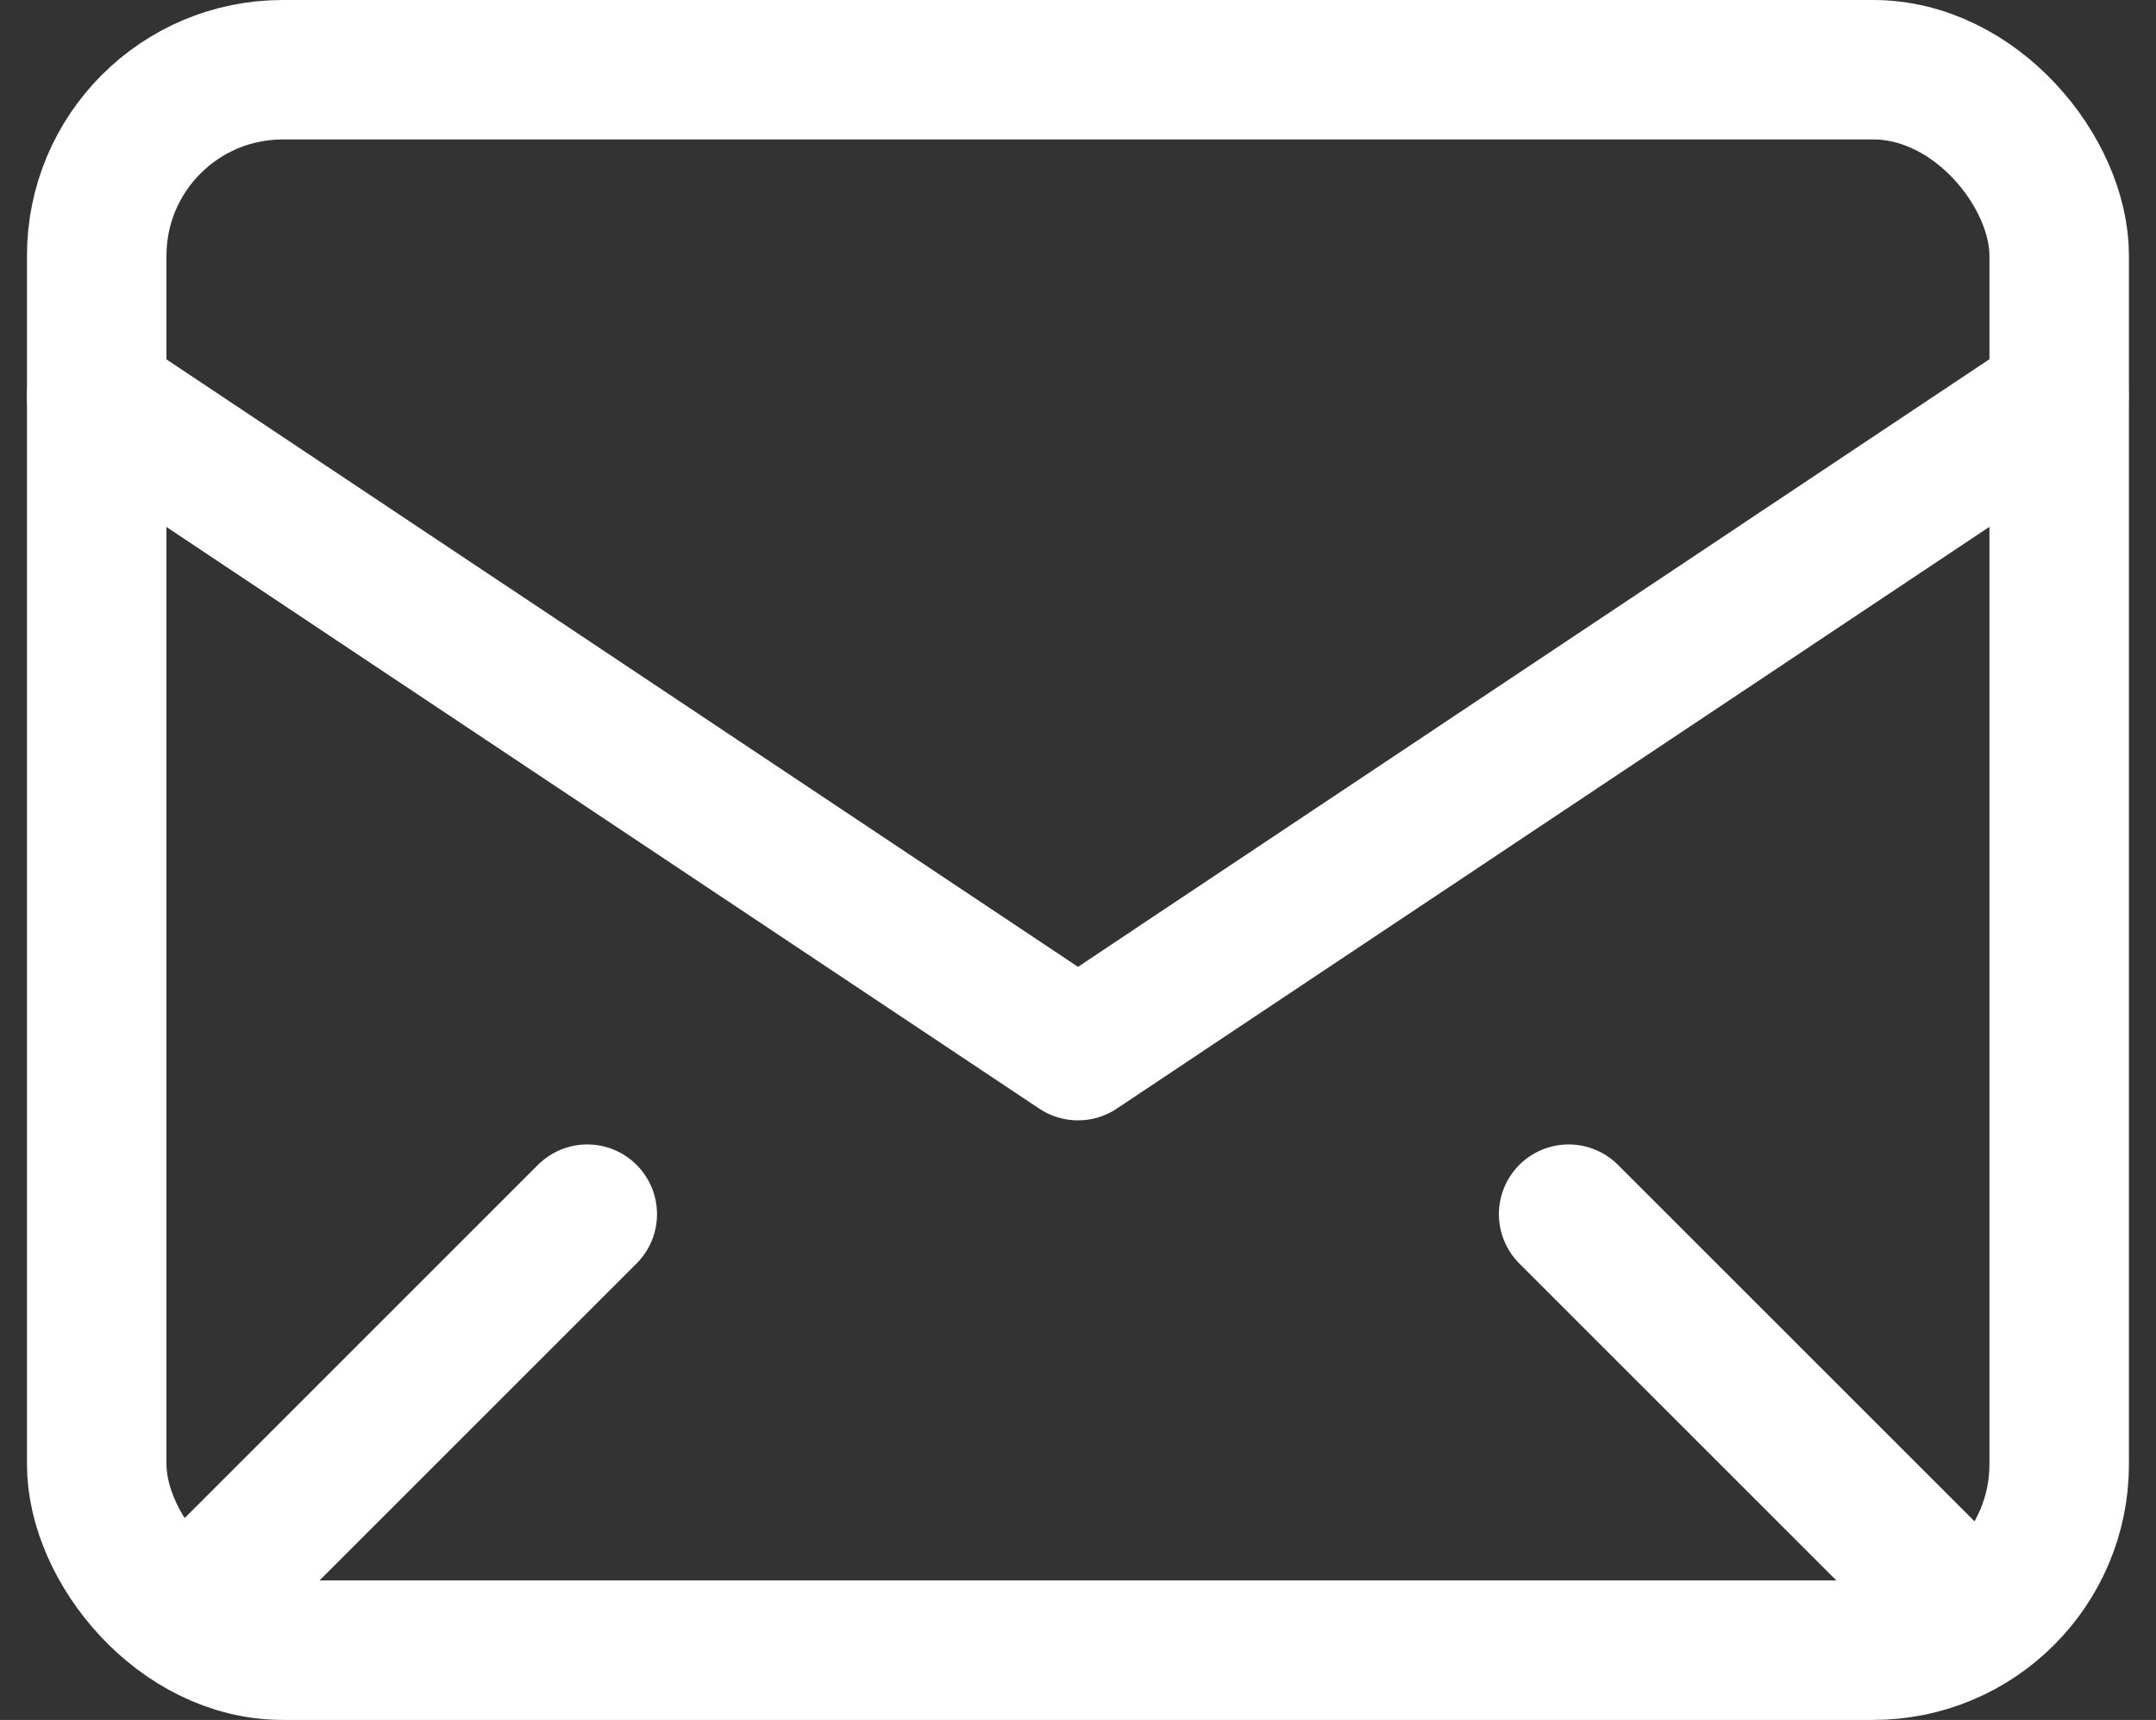 <svg xmlns="http://www.w3.org/2000/svg" width="23.184" height="18.5" viewBox="0 0 23.184 18.5">
  <rect x="0" y="0" width="23.184" height="18.5" fill="#333333" stroke="none"/>
  <g id="icon_mail_w" transform="translate(-4.96 -12.25)">
    <rect id="長方形_8" data-name="長方形 8" width="21.103" height="17" rx="2" transform="translate(6 13)" fill="none" stroke="#fff" stroke-linecap="round" stroke-linejoin="round" stroke-width="1.5"/>
    <path id="パス_9" data-name="パス 9" d="M6,19l10.552,7.034L27.1,19" transform="translate(0 -2.483)" fill="none" stroke="#fff" stroke-linecap="round" stroke-linejoin="round" stroke-width="1.5"/>
    <line id="線_1" data-name="線 1" x1="4.103" y2="4.103" transform="translate(7.172 25.31)" fill="none" stroke="#fff" stroke-linecap="round" stroke-linejoin="round" stroke-width="1.5"/>
    <line id="線_2" data-name="線 2" x2="4.103" y2="4.103" transform="translate(21.828 25.31)" fill="none" stroke="#fff" stroke-linecap="round" stroke-linejoin="round" stroke-width="1.5"/>
  </g>
</svg>
